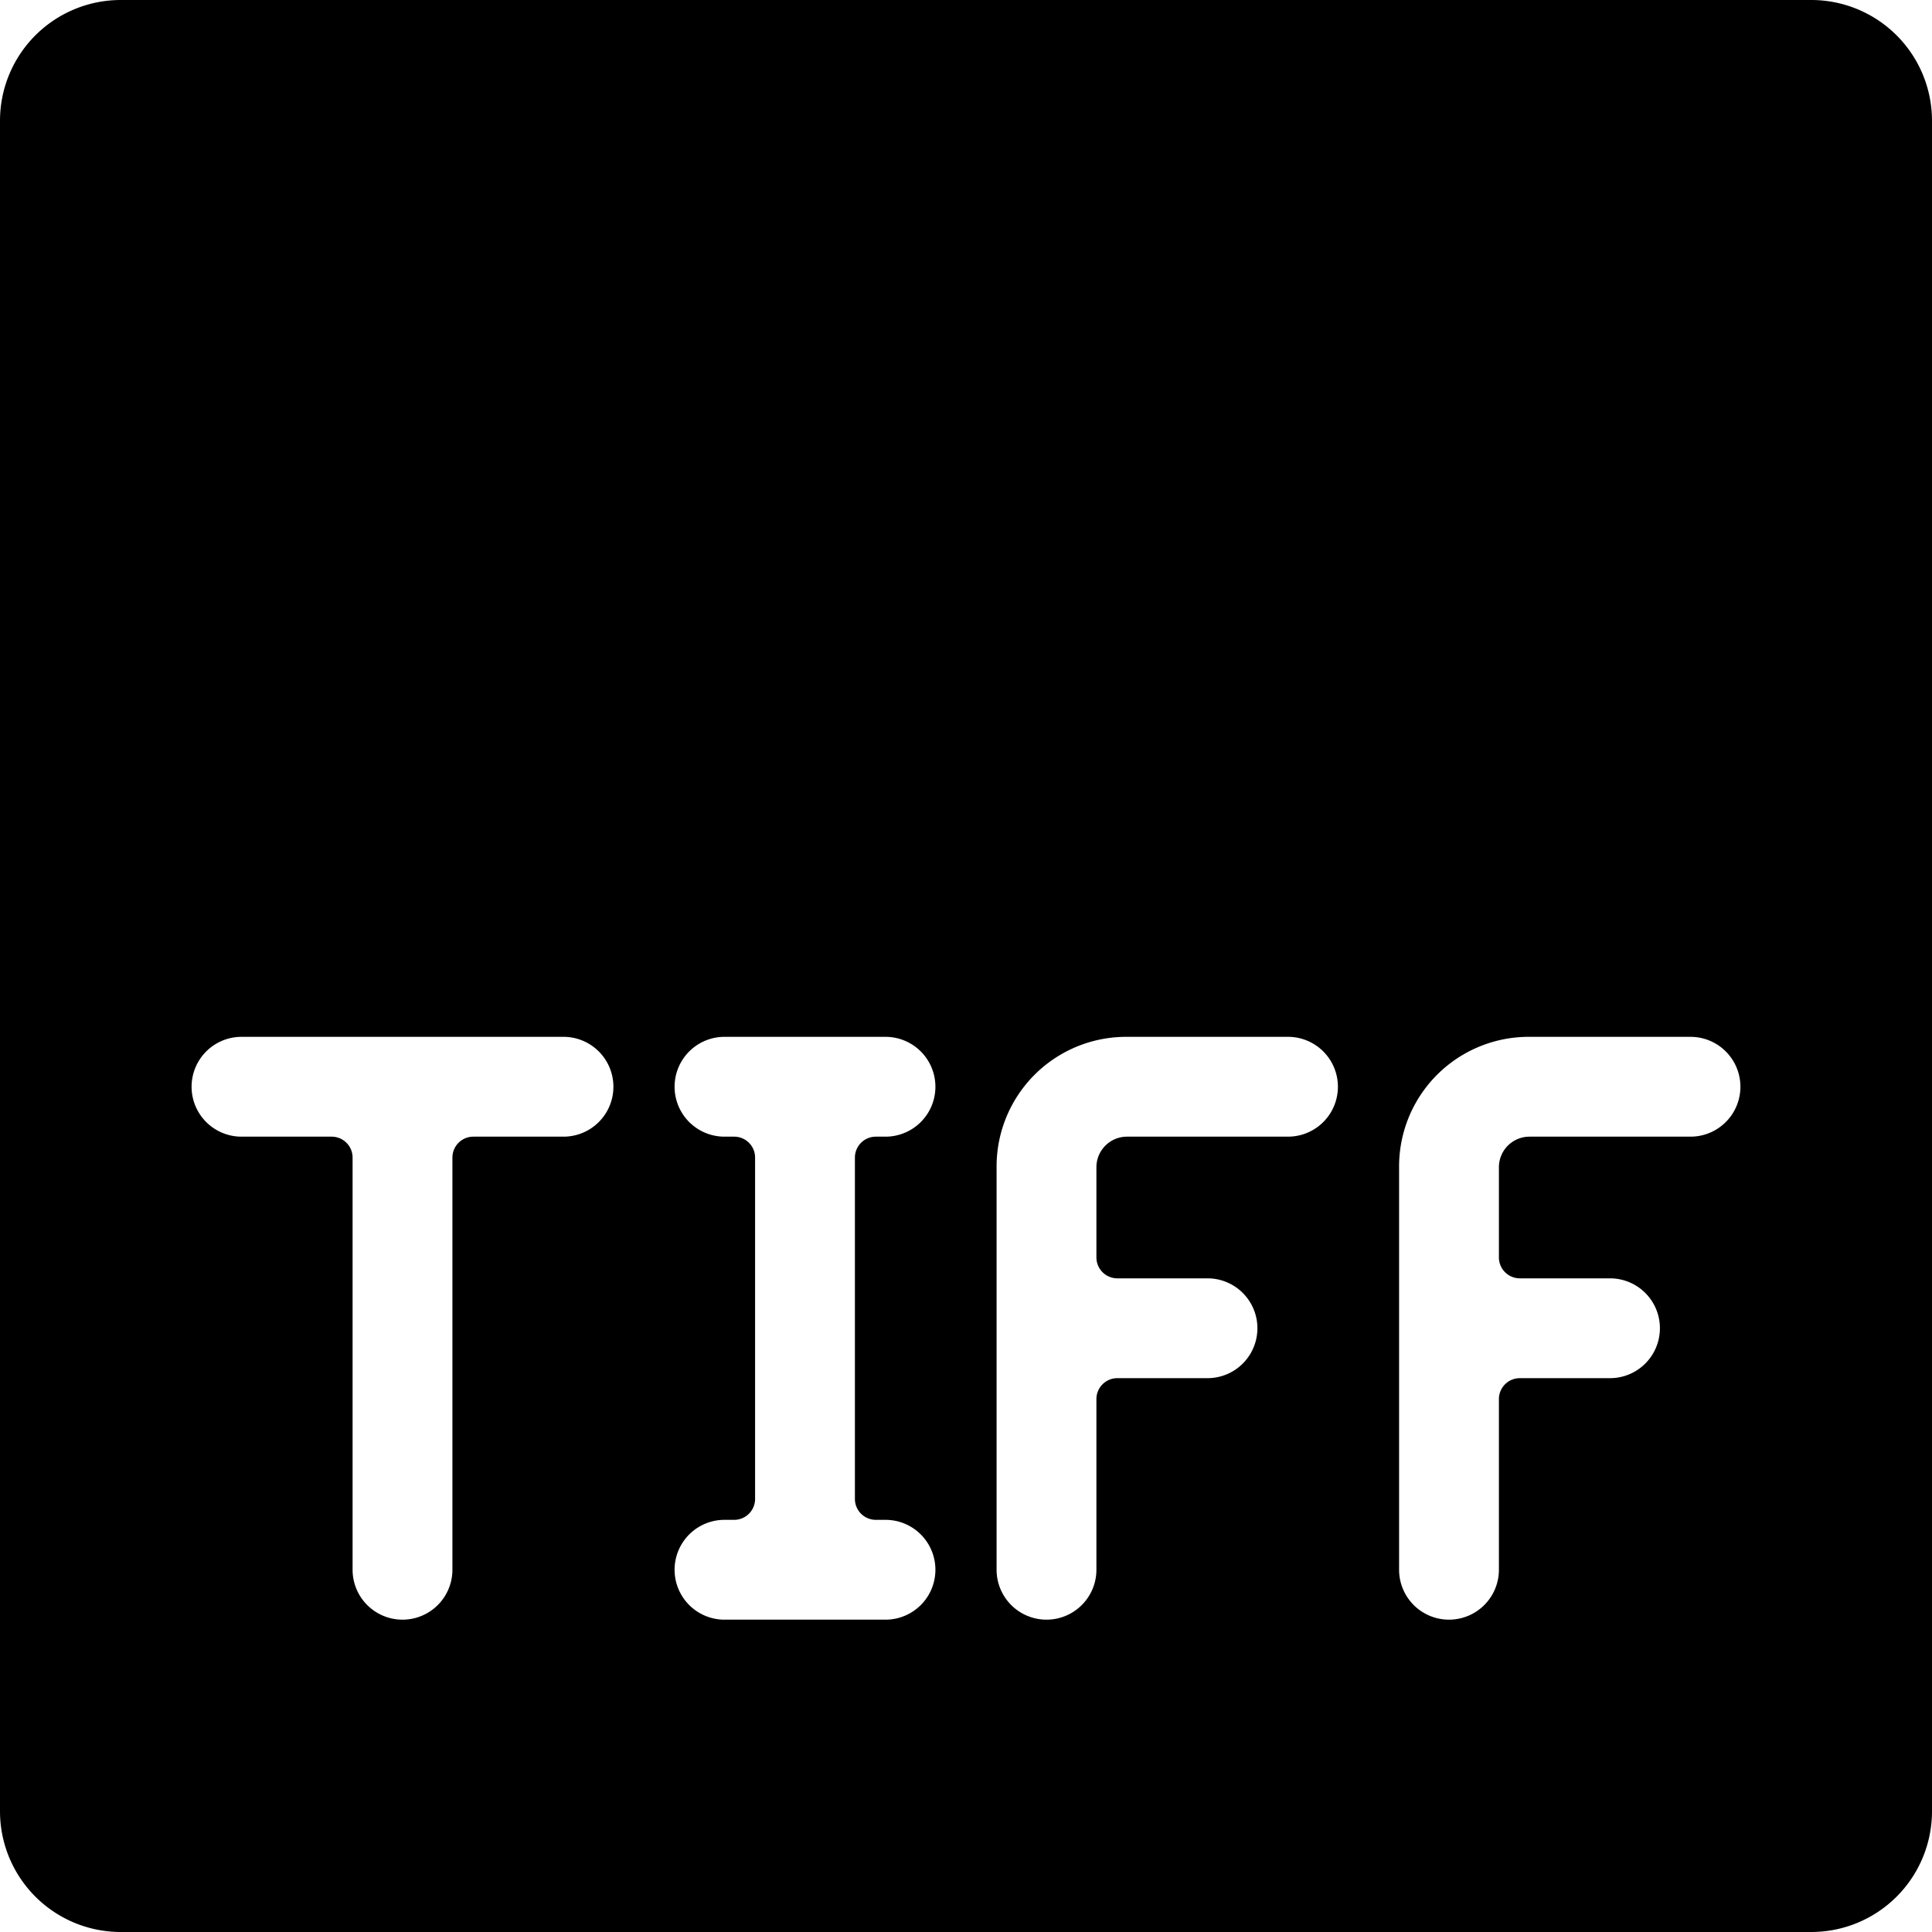 <svg xmlns="http://www.w3.org/2000/svg" viewBox="0 0 24 24"><path d="M24 1.5A1.5 1.5 0 0 0 22.5 0h-21A1.5 1.5 0 0 0 0 1.5v21A1.5 1.5 0 0 0 1.5 24h21a1.5 1.5 0 0 0 1.5 -1.5ZM7 14.12H5.88a0.26 0.26 0 0 0 -0.26 0.26v5.12a0.62 0.62 0 0 1 -1.24 0v-5.12a0.26 0.26 0 0 0 -0.26 -0.26H3a0.62 0.62 0 1 1 0 -1.24h4a0.62 0.62 0 1 1 0 1.24Zm4 4.76a0.62 0.62 0 1 1 0 1.24H9a0.62 0.62 0 0 1 0 -1.24h0.12a0.26 0.26 0 0 0 0.26 -0.26v-4.24a0.26 0.26 0 0 0 -0.26 -0.26H9a0.62 0.62 0 0 1 0 -1.24h2a0.62 0.62 0 0 1 0 1.24h-0.12a0.26 0.26 0 0 0 -0.26 0.26v4.24a0.26 0.26 0 0 0 0.26 0.26Zm5 -4.76h-2a0.38 0.38 0 0 0 -0.38 0.38v1.12a0.26 0.26 0 0 0 0.26 0.26H15a0.62 0.62 0 0 1 0 1.24h-1.12a0.26 0.26 0 0 0 -0.26 0.26v2.12a0.62 0.62 0 1 1 -1.24 0v-5A1.61 1.61 0 0 1 14 12.88h2a0.62 0.62 0 0 1 0 1.24Zm5 0h-2a0.38 0.38 0 0 0 -0.38 0.38v1.12a0.26 0.26 0 0 0 0.26 0.26H20a0.62 0.62 0 1 1 0 1.24h-1.12a0.26 0.26 0 0 0 -0.26 0.26v2.12a0.62 0.62 0 0 1 -1.24 0v-5A1.61 1.61 0 0 1 19 12.88h2a0.62 0.62 0 1 1 0 1.24Z" fill="#000000" stroke-width="1"></path></svg>